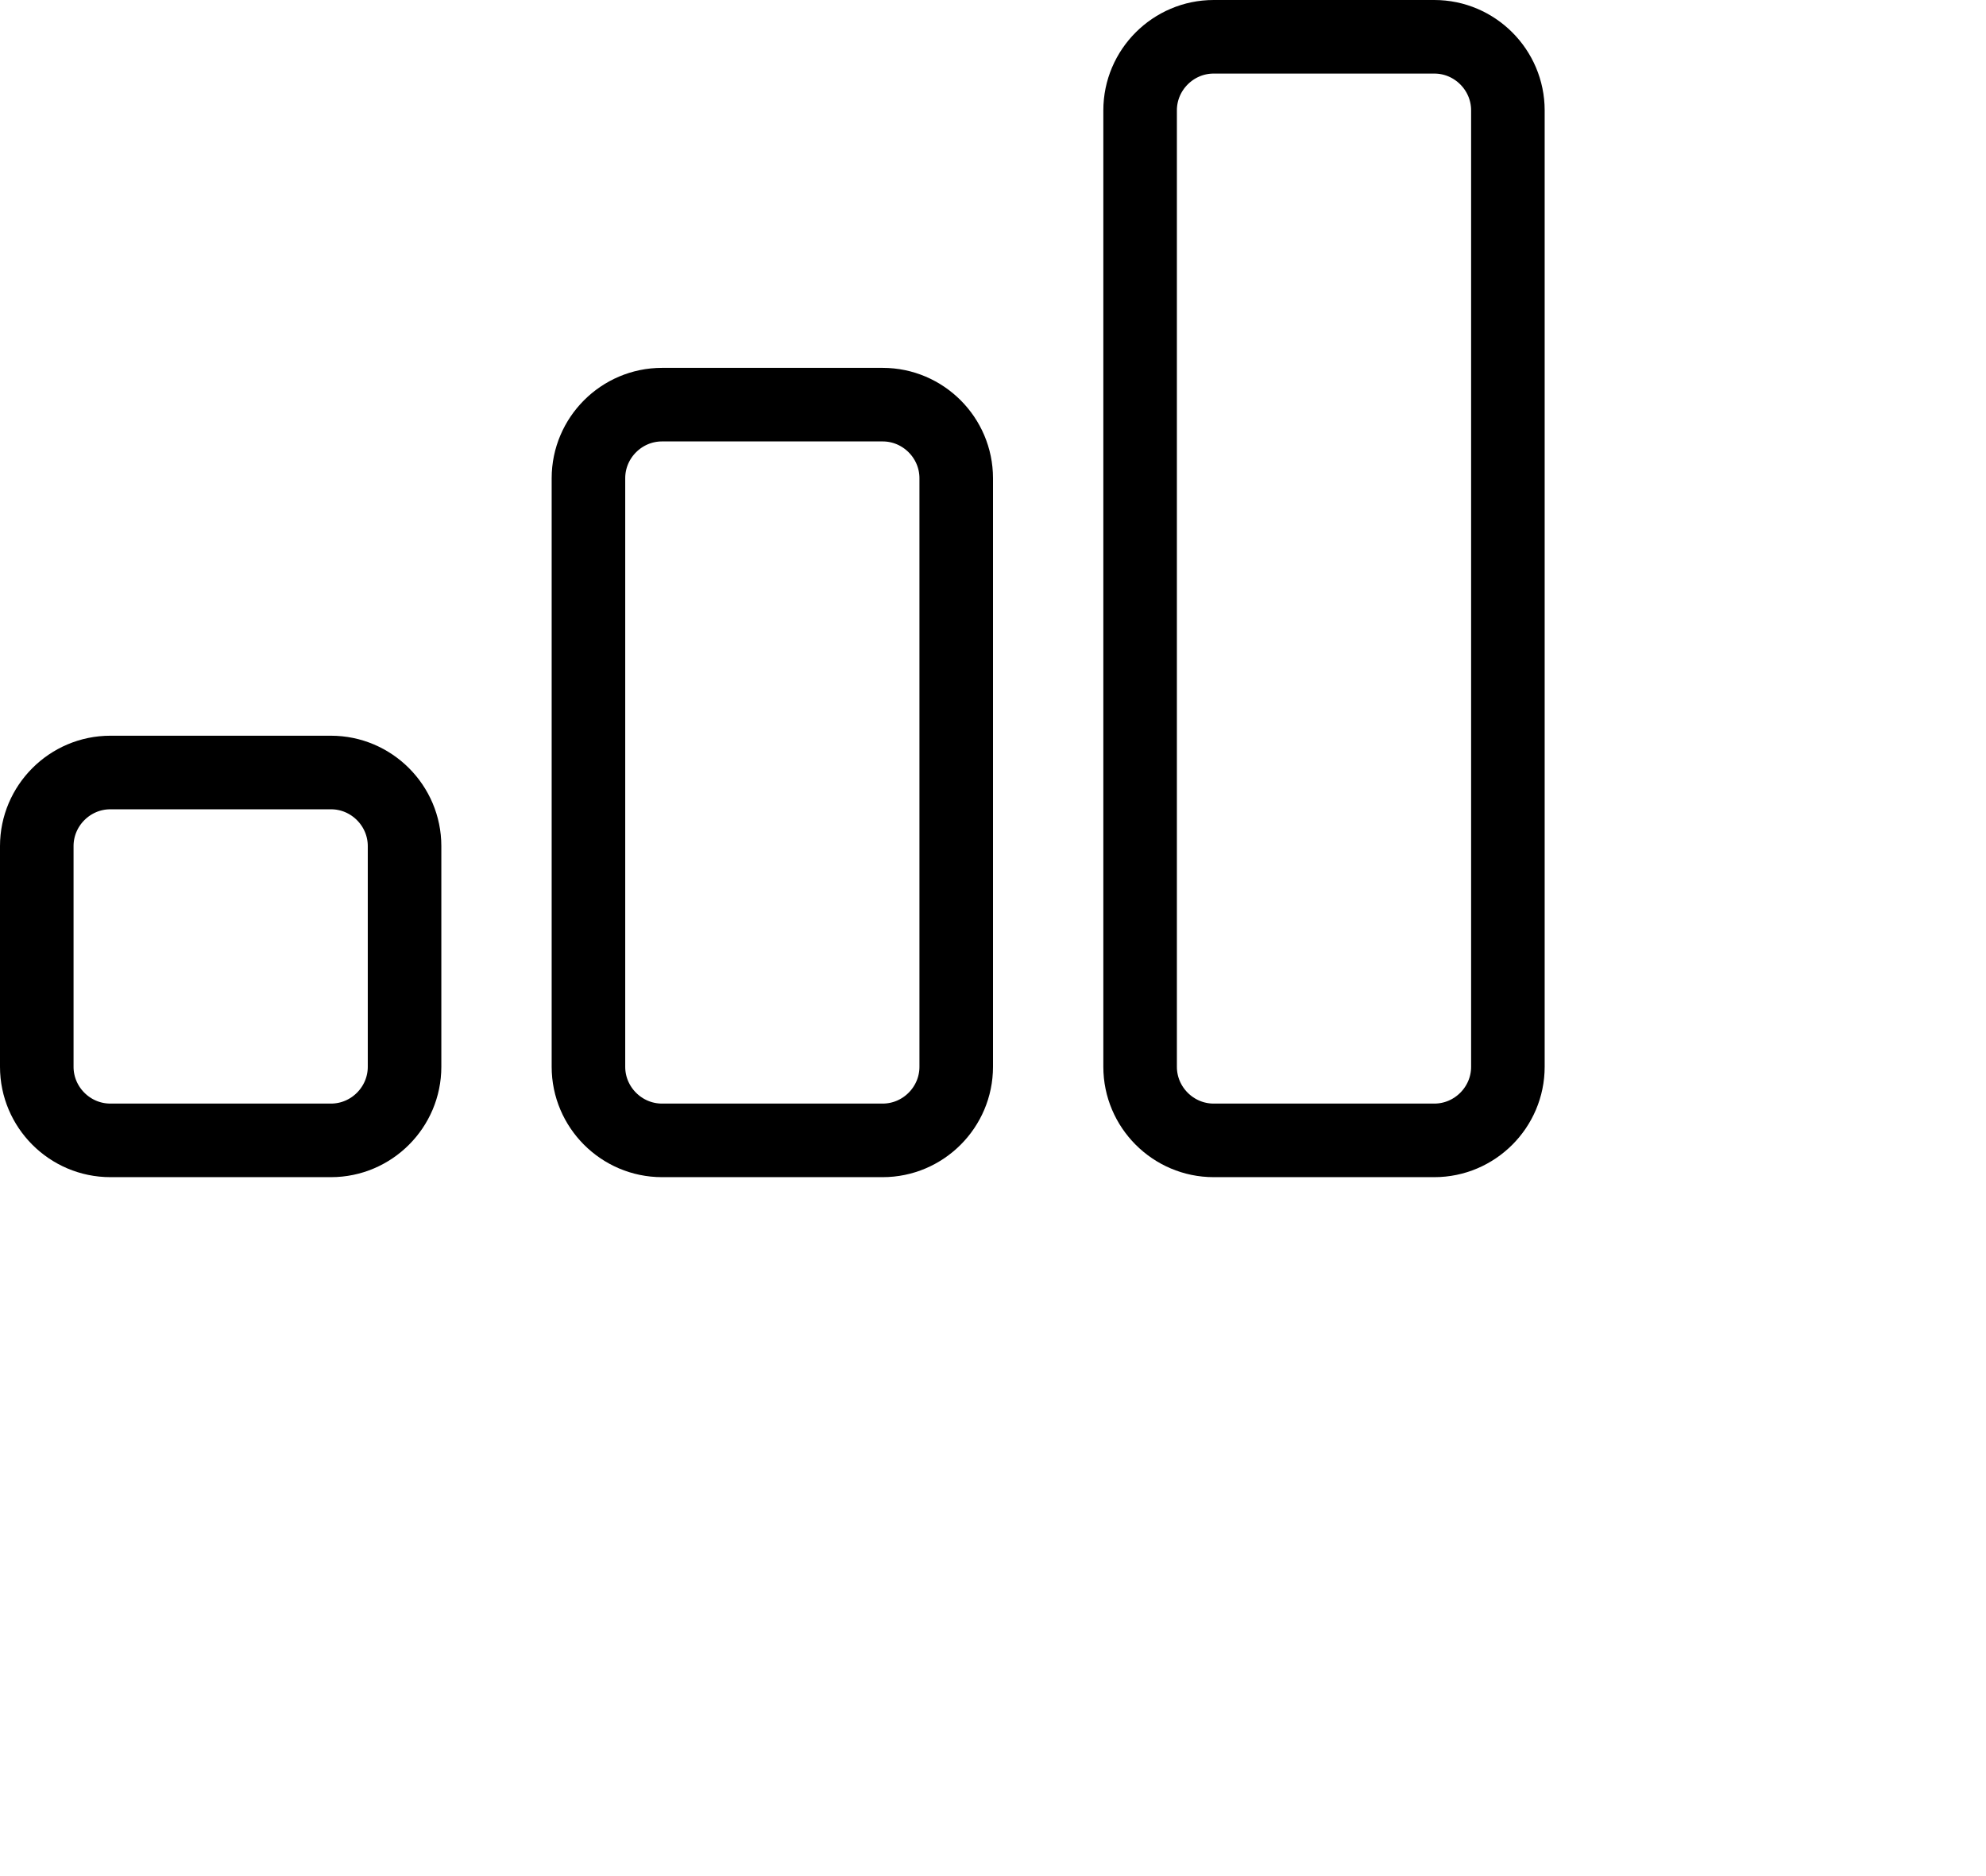 <?xml version="1.0" encoding="UTF-8"?>
<svg width="54px" height="51px" viewBox="0 0 54 51" version="1.1" xmlns="http://www.w3.org/2000/svg" xmlns:xlink="http://www.w3.org/1999/xlink">
    <!-- Generator: Sketch 59 (86127) - https://sketch.com -->
	<style type="text/css">
		.st0{fill:none;stroke:#000000;stroke-width:2;}
	</style>
    <title>ee-icon-2</title>
    <desc>Created with Sketch.</desc>
	<g id="Page-1">
		<g id="ee-icon-3" transform="translate(1, 1)">
			<path id="Rectangle" class="st0" d="M2,20h6c1.1,0,2,0.9,2,2v6c0,1.1-0.9,2-2,2H2c-1.1,0-2-0.9-2-2v-6C0,20.9,0.9,20,2,20z"/>
			<path class="st0" d="M17,10h6c1.1,0,2,0.9,2,2v16c0,1.1-0.9,2-2,2h-6c-1.1,0-2-0.9-2-2V12C15,10.9,15.9,10,17,10z"/>
			<path class="st0" d="M32,0h6c1.1,0,2,0.9,2,2v26c0,1.1-0.9,2-2,2h-6c-1.1,0-2-0.9-2-2V2C30,0.9,30.9,0,32,0z"/>
		</g>
	</g>
</svg>